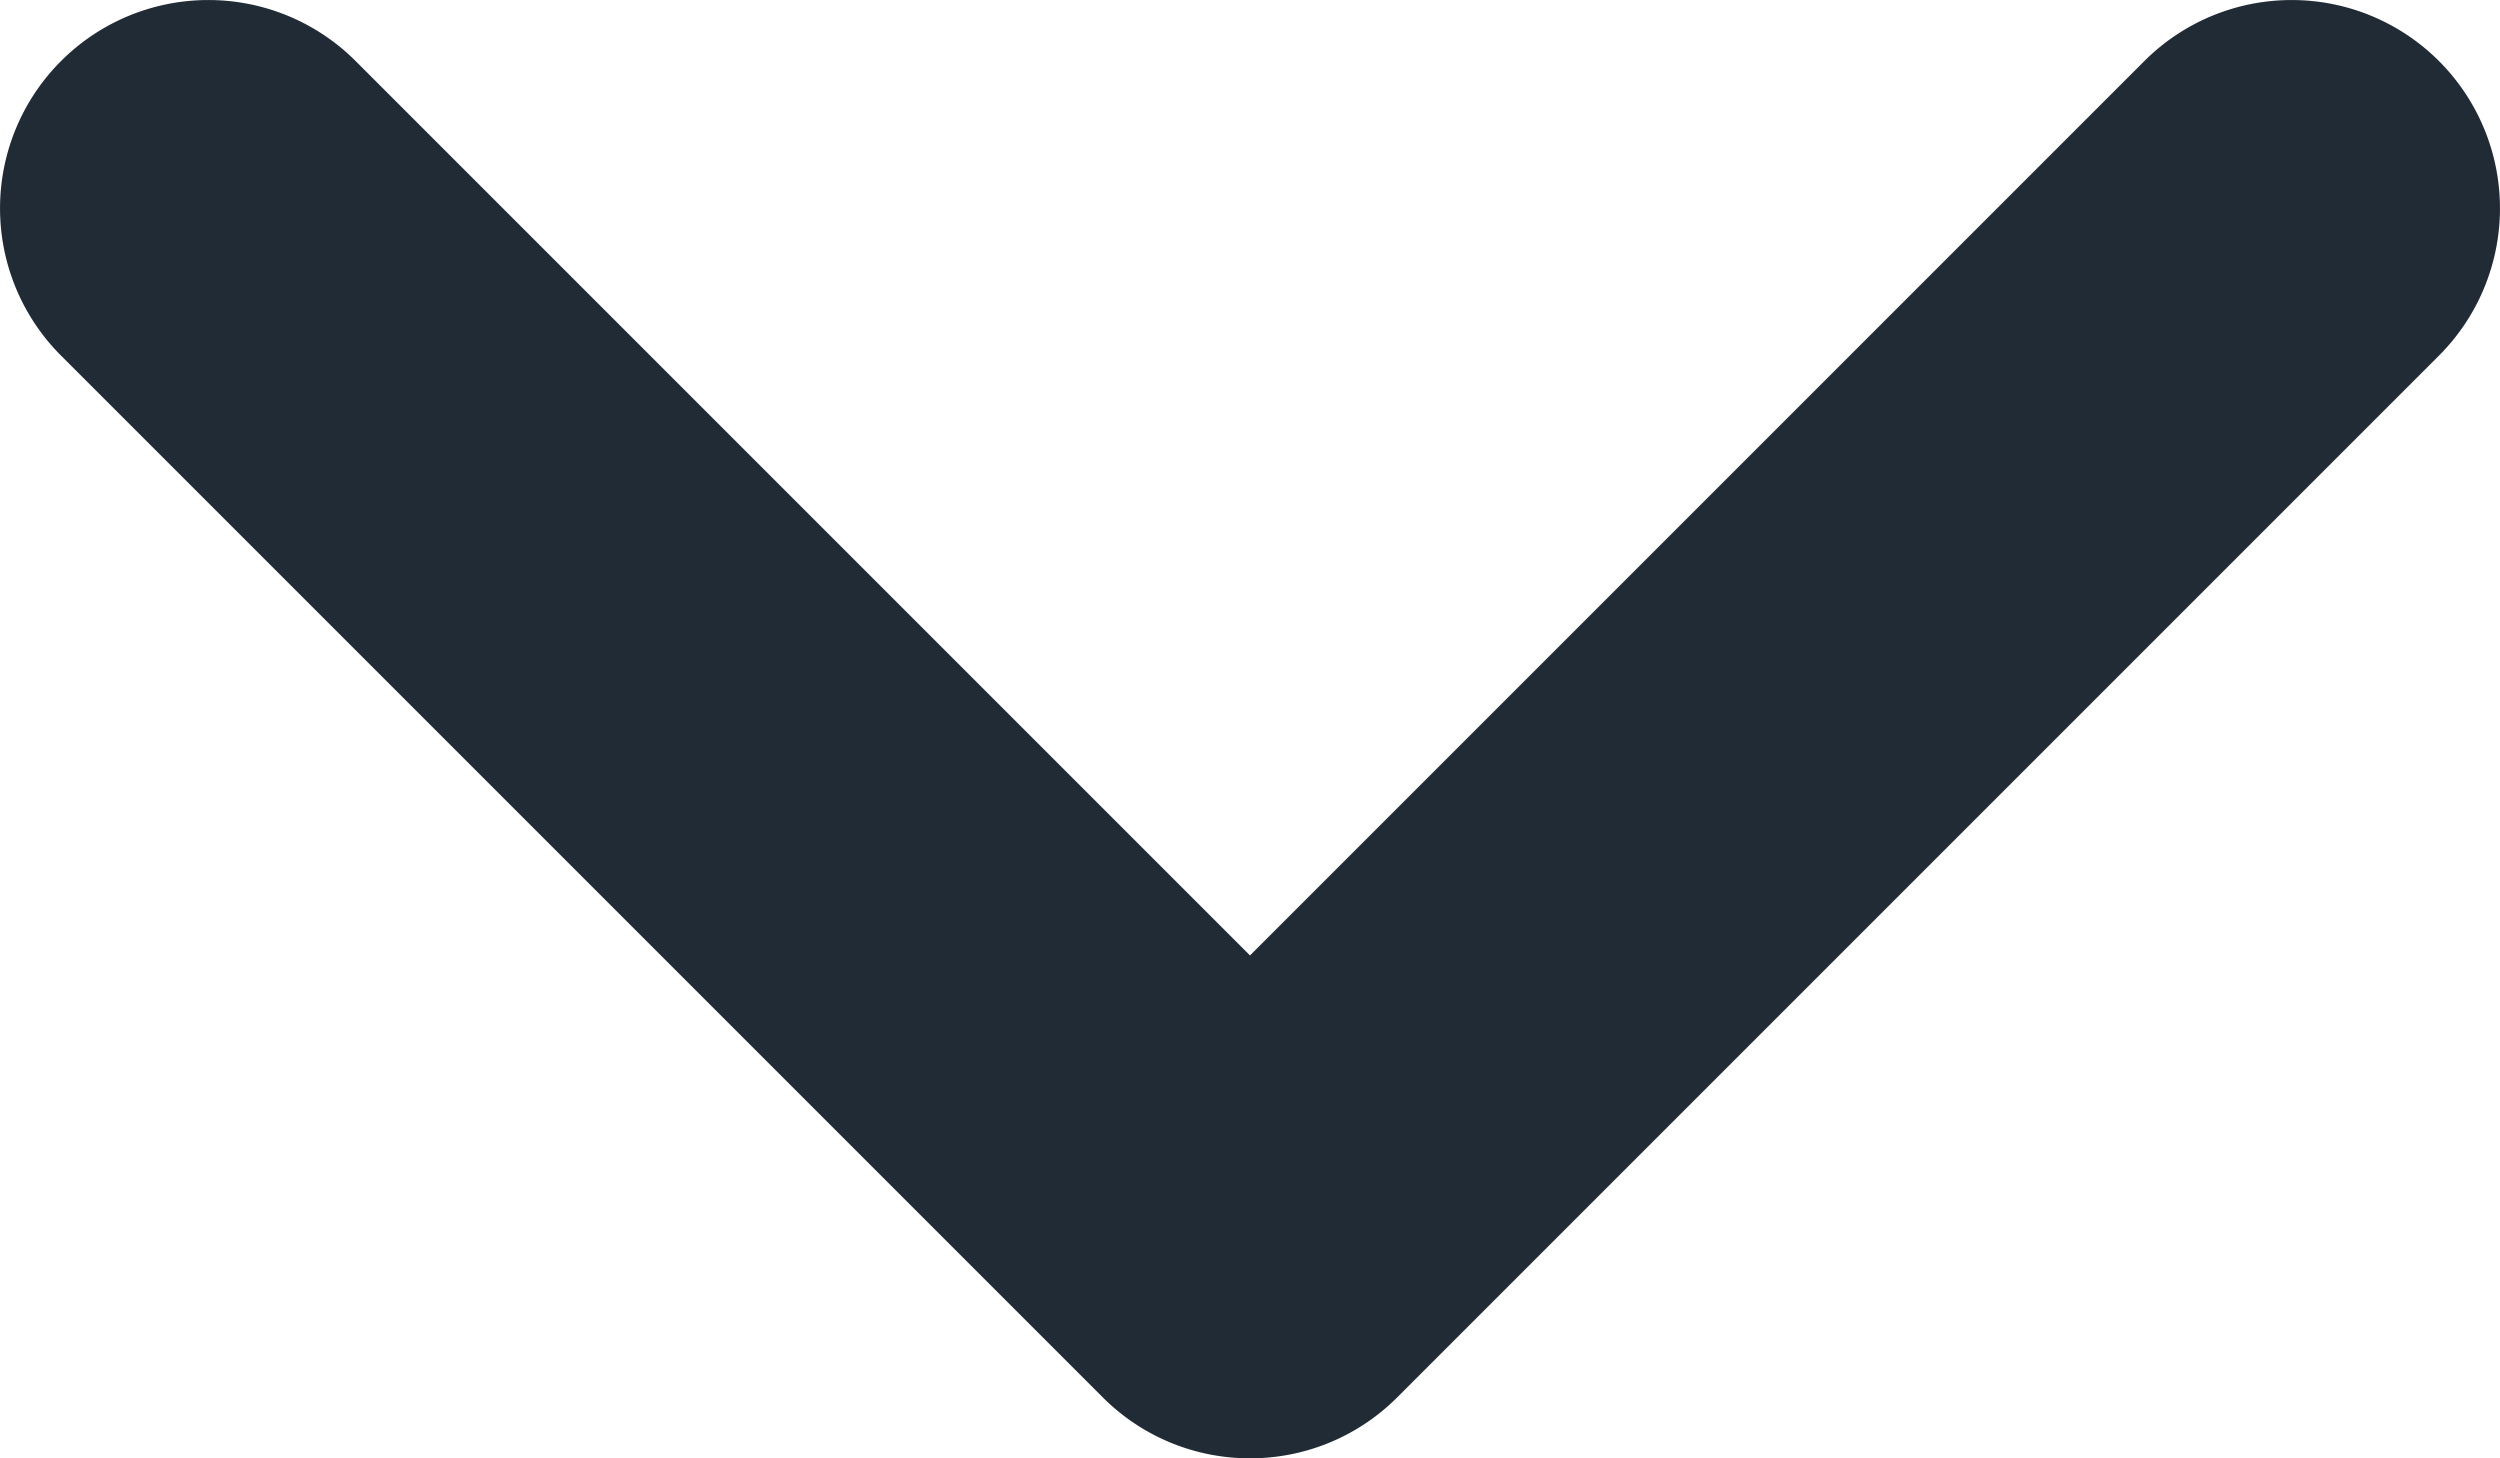 <svg width="12" height="7" viewBox="0 0 12 7" xmlns="http://www.w3.org/2000/svg">
    <path d="M6 7a.997.997 0 0 1-.707-.293l-5-5A.999.999 0 1 1 1.707.293L6 4.586 10.293.293a.999.999 0 1 1 1.414 1.414l-5 5A.997.997 0 0 1 6 7" fill="#212B36" fill-rule="evenodd"/>
</svg>
